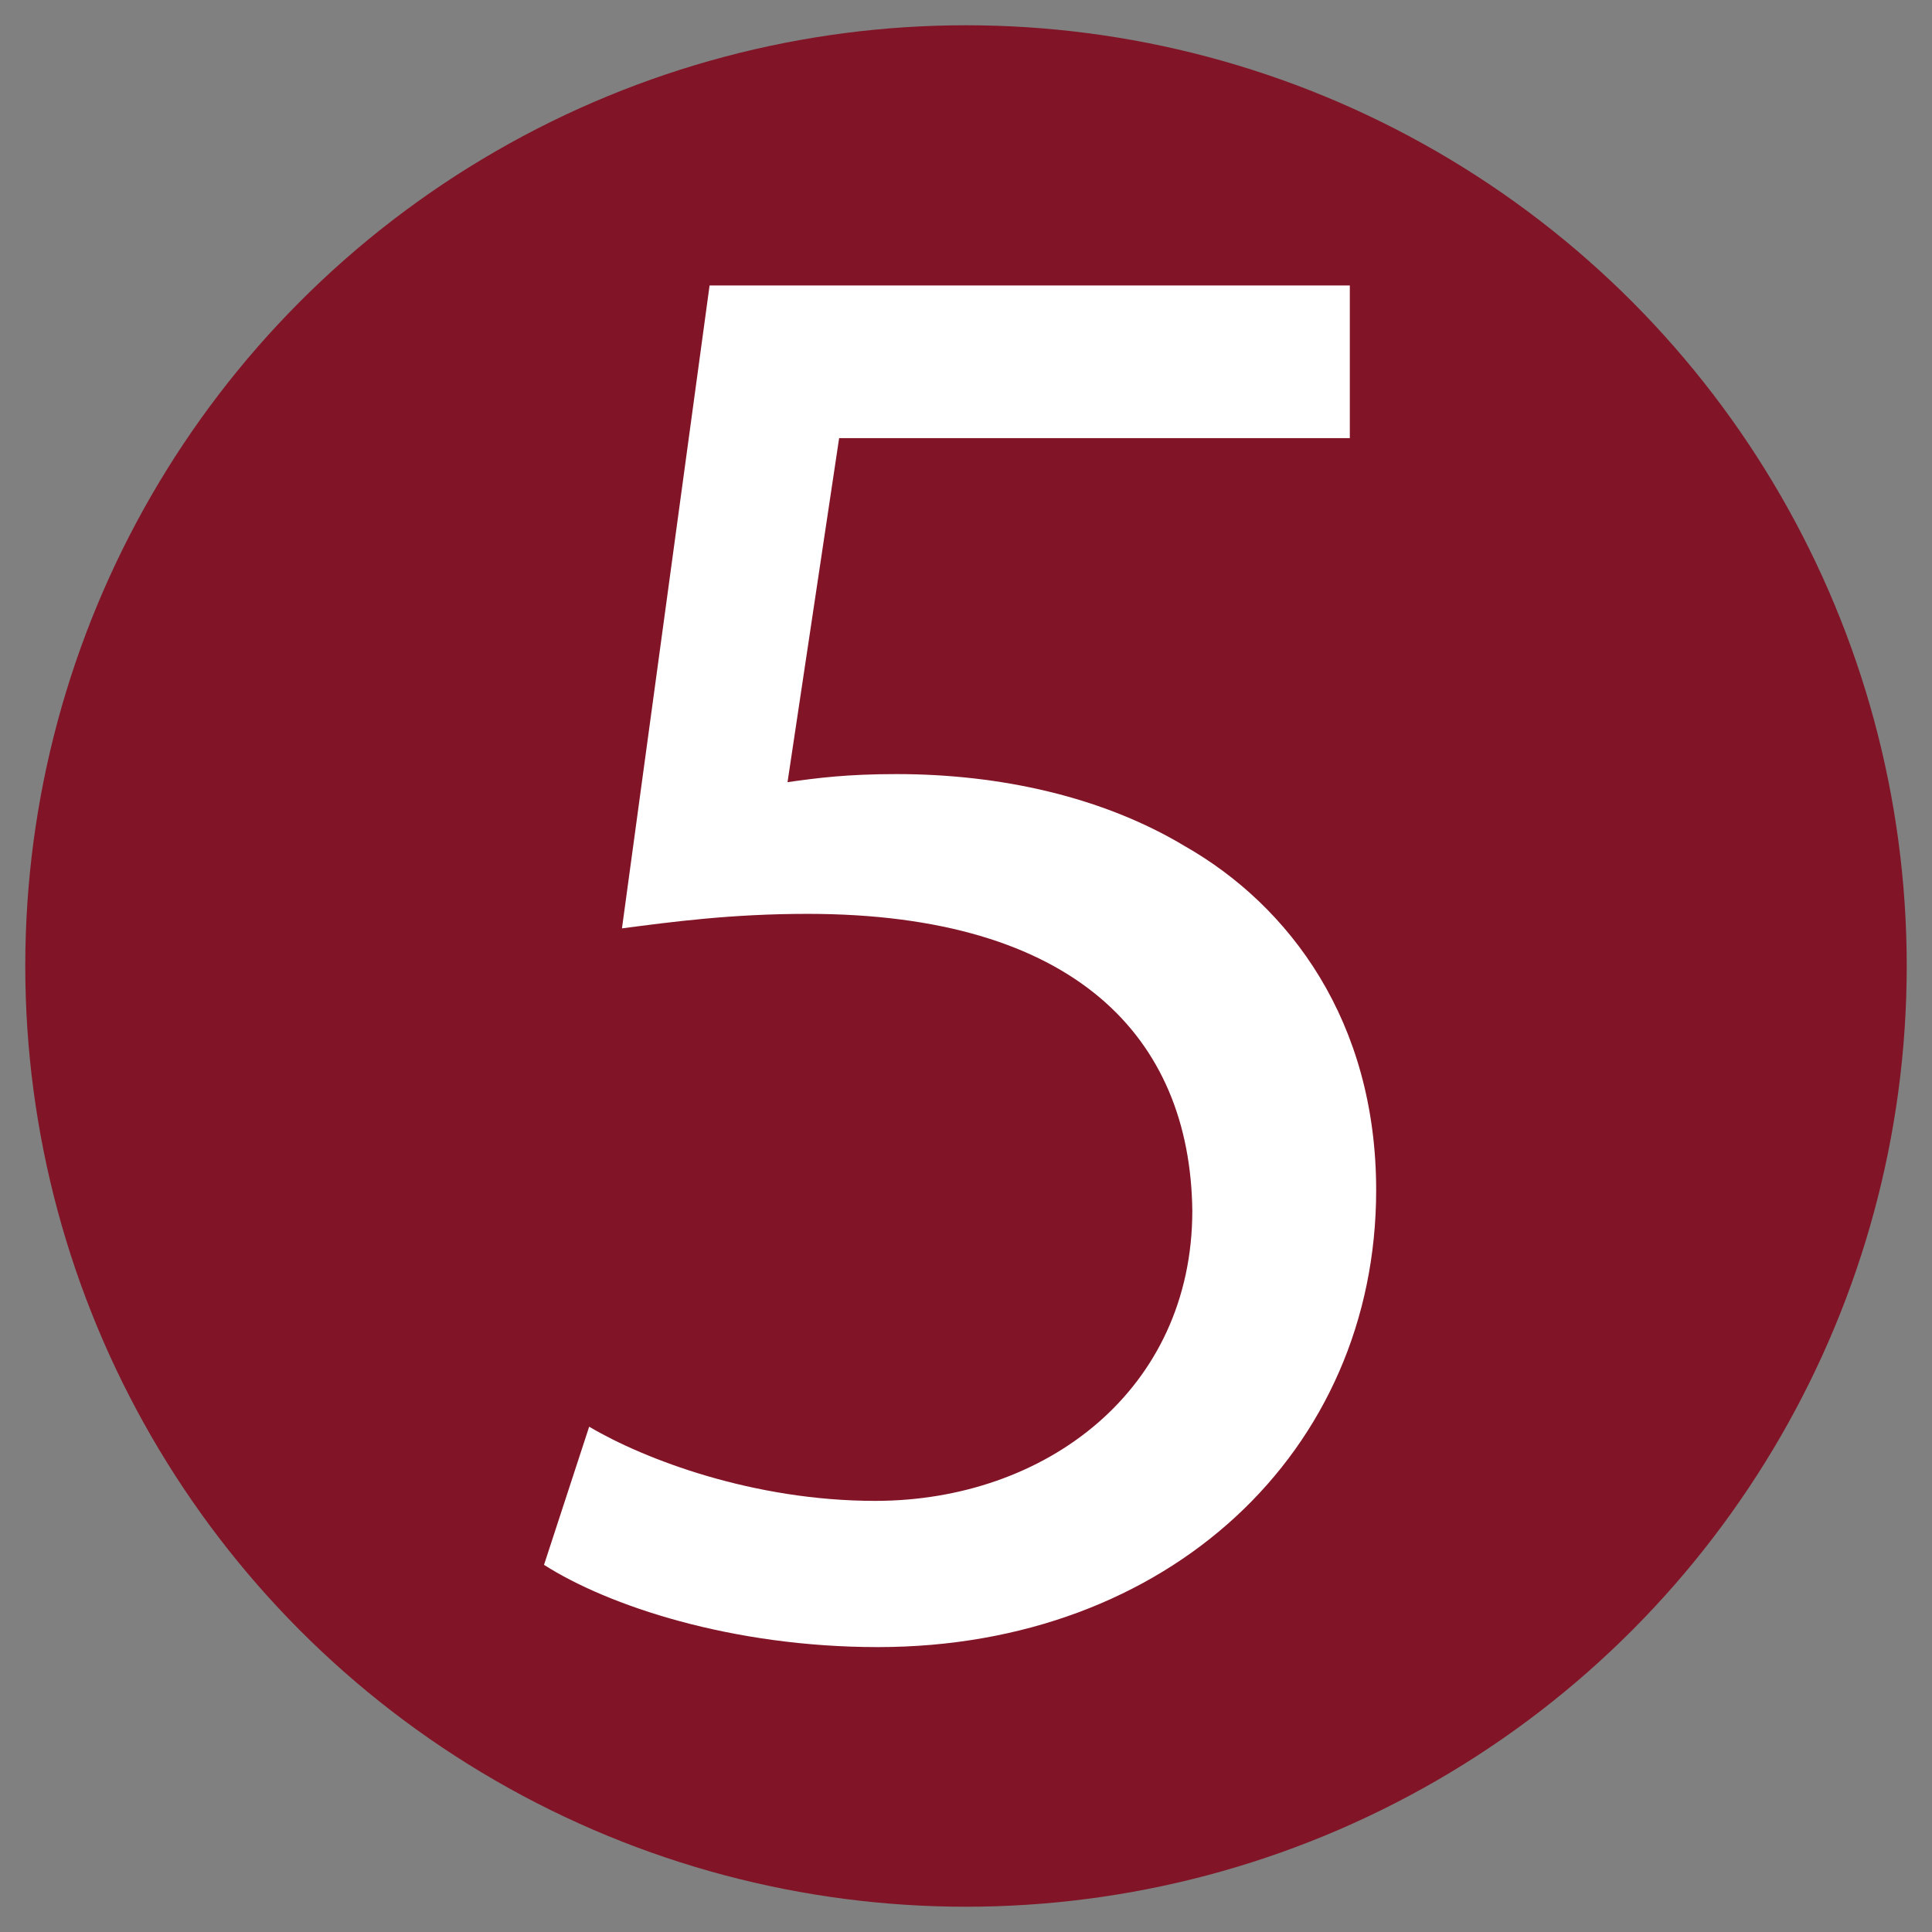 <?xml version="1.0" encoding="utf-8"?>
<!-- Generator: Adobe Illustrator 24.2.1, SVG Export Plug-In . SVG Version: 6.00 Build 0)  -->
<svg version="1.1" id="Capa_1" xmlns="http://www.w3.org/2000/svg" xmlns:xlink="http://www.w3.org/1999/xlink" x="0px" y="0px"
	 viewBox="0 0 359.4 359.4" style="enable-background:new 0 0 359.4 359.4;" xml:space="preserve">
<rect x="0" y="0" width="359.4" height="359.4" fill="#808080" stroke="none"/>
<style type="text/css">
	.st0{fill:#811527;}
	.st1{fill:#FFFFFF;}
</style>
<circle class="st0" cx="179.7" cy="179.7" r="175"/>
<g>
	<path class="st1" d="M251.1,81.5h-95l-9.6,64c5.7-0.8,11.1-1.5,20.3-1.5c19.2,0,38.3,4.2,53.6,13.4c19.5,11.1,35.6,32.6,35.6,64
		c0,48.6-38.7,85-92.7,85c-27.2,0-50.2-7.7-62.1-15.3l8.4-25.7c10.3,6.1,30.6,13.8,53.2,13.8c31.8,0,59-20.7,59-54
		c-0.4-32.2-21.8-55.2-71.6-55.2c-14.2,0-25.3,1.5-34.5,2.7L132,53.1h119.1V81.5z"/>
</g>
</svg>
